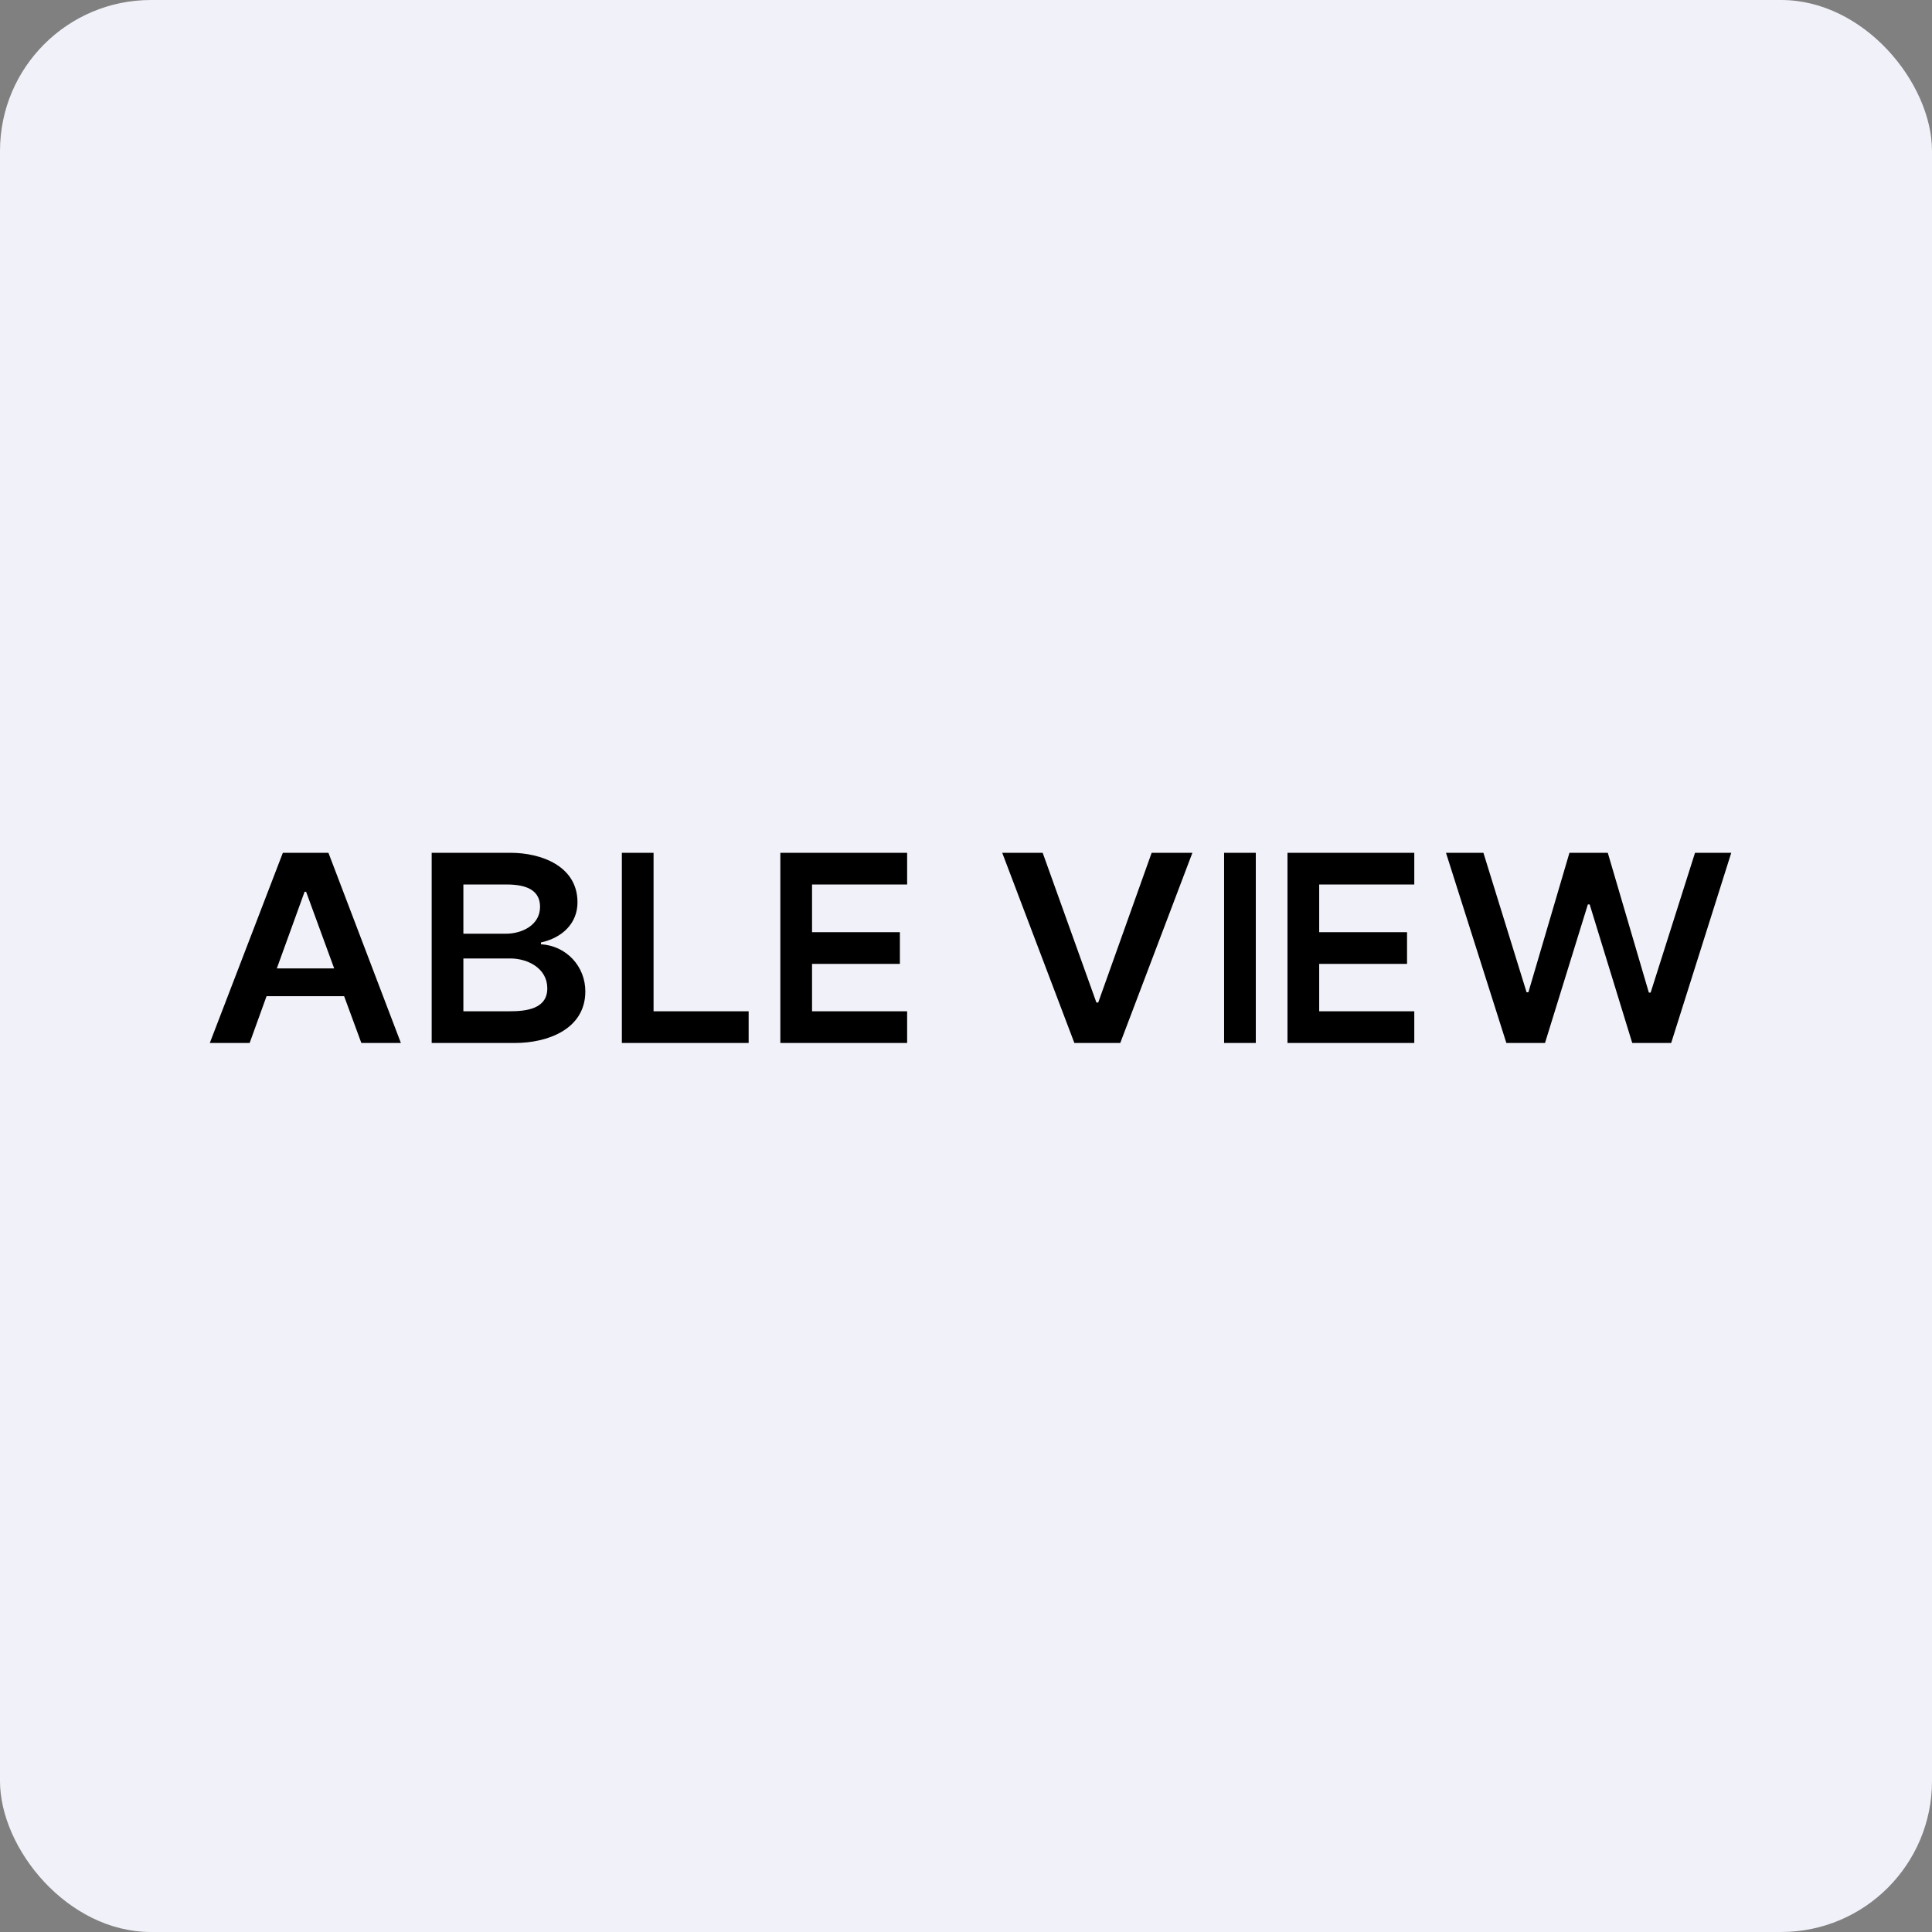 <!-- by FastBull --><svg xmlns="http://www.w3.org/2000/svg" width="64" height="64" viewBox="0 0 64 64"><rect x="0" y="0" width="64" height="64" fill="#808080" stroke="none"/><rect x="0" y="0" width="64" height="64" rx="5" ry="5" fill="#f1f1f9" /><path fill="#f1f1f9" d="M 2.75,2 L 61.55,2 L 61.55,60.80 L 2.75,60.80 L 2.75,2" /><path fill-rule="evenodd" d="M 6.95,34.55 L 8.27,34.55 L 8.83,33 L 11.40,33 L 11.97,34.55 L 13.28,34.55 L 10.88,28.25 L 9.37,28.25 L 6.95,34.55 M 11.07,32.08 L 10.14,29.54 L 10.09,29.54 L 9.17,32.08 L 11.07,32.08 M 20.60,28.25 L 20.60,34.55 L 24.80,34.55 L 24.80,33.50 L 21.65,33.50 L 21.65,28.25 L 20.60,28.25 M 25.85,34.55 L 25.85,28.25 L 30.05,28.25 L 30.05,29.30 L 26.90,29.30 L 26.90,30.88 L 29.81,30.88 L 29.81,31.93 L 26.90,31.93 L 26.90,33.50 L 30.05,33.50 L 30.05,34.55 L 25.85,34.55 M 36.32,33.21 L 34.54,28.25 L 33.20,28.25 L 35.59,34.55 L 37.11,34.55 L 39.50,28.25 L 38.15,28.25 L 36.38,33.21 L 36.32,33.21 L 36.32,33.21 M 41.60,28.25 L 41.60,34.55 L 40.55,34.55 L 40.55,28.25 L 41.60,28.25 M 42.65,28.25 L 42.65,34.55 L 46.85,34.55 L 46.85,33.50 L 43.70,33.50 L 43.70,31.93 L 46.61,31.93 L 46.61,30.88 L 43.70,30.88 L 43.70,29.30 L 46.85,29.30 L 46.85,28.25 L 42.65,28.25 M 49.90,34.55 L 47.90,28.25 L 49.14,28.25 L 50.57,32.87 L 50.63,32.87 L 51.99,28.25 L 53.26,28.25 L 54.62,32.88 L 54.68,32.88 L 56.15,28.25 L 57.35,28.25 L 55.36,34.55 L 54.07,34.55 L 52.66,29.96 L 52.60,29.96 L 51.18,34.55 L 49.90,34.55 M 14.30,28.25 L 14.30,34.55 L 17.06,34.55 C 18.13,34.55 19.39,34.10 19.39,32.84 C 19.39,32.01 18.76,31.33 17.92,31.28 L 17.92,31.22 C 18.61,31.07 19.13,30.60 19.13,29.89 C 19.13,28.69 17.93,28.25 16.91,28.25 L 14.30,28.25 L 14.30,28.25 M 16.86,33.50 L 15.35,33.50 L 15.35,31.75 L 16.90,31.75 C 17.49,31.75 18.13,32.08 18.13,32.74 C 18.13,33.43 17.42,33.50 16.87,33.50 L 16.86,33.50 M 16.76,30.93 L 15.35,30.93 L 15.35,29.30 L 16.79,29.30 C 17.52,29.30 17.89,29.54 17.89,30.04 C 17.89,30.64 17.30,30.93 16.76,30.93 L 16.76,30.93" /></svg>